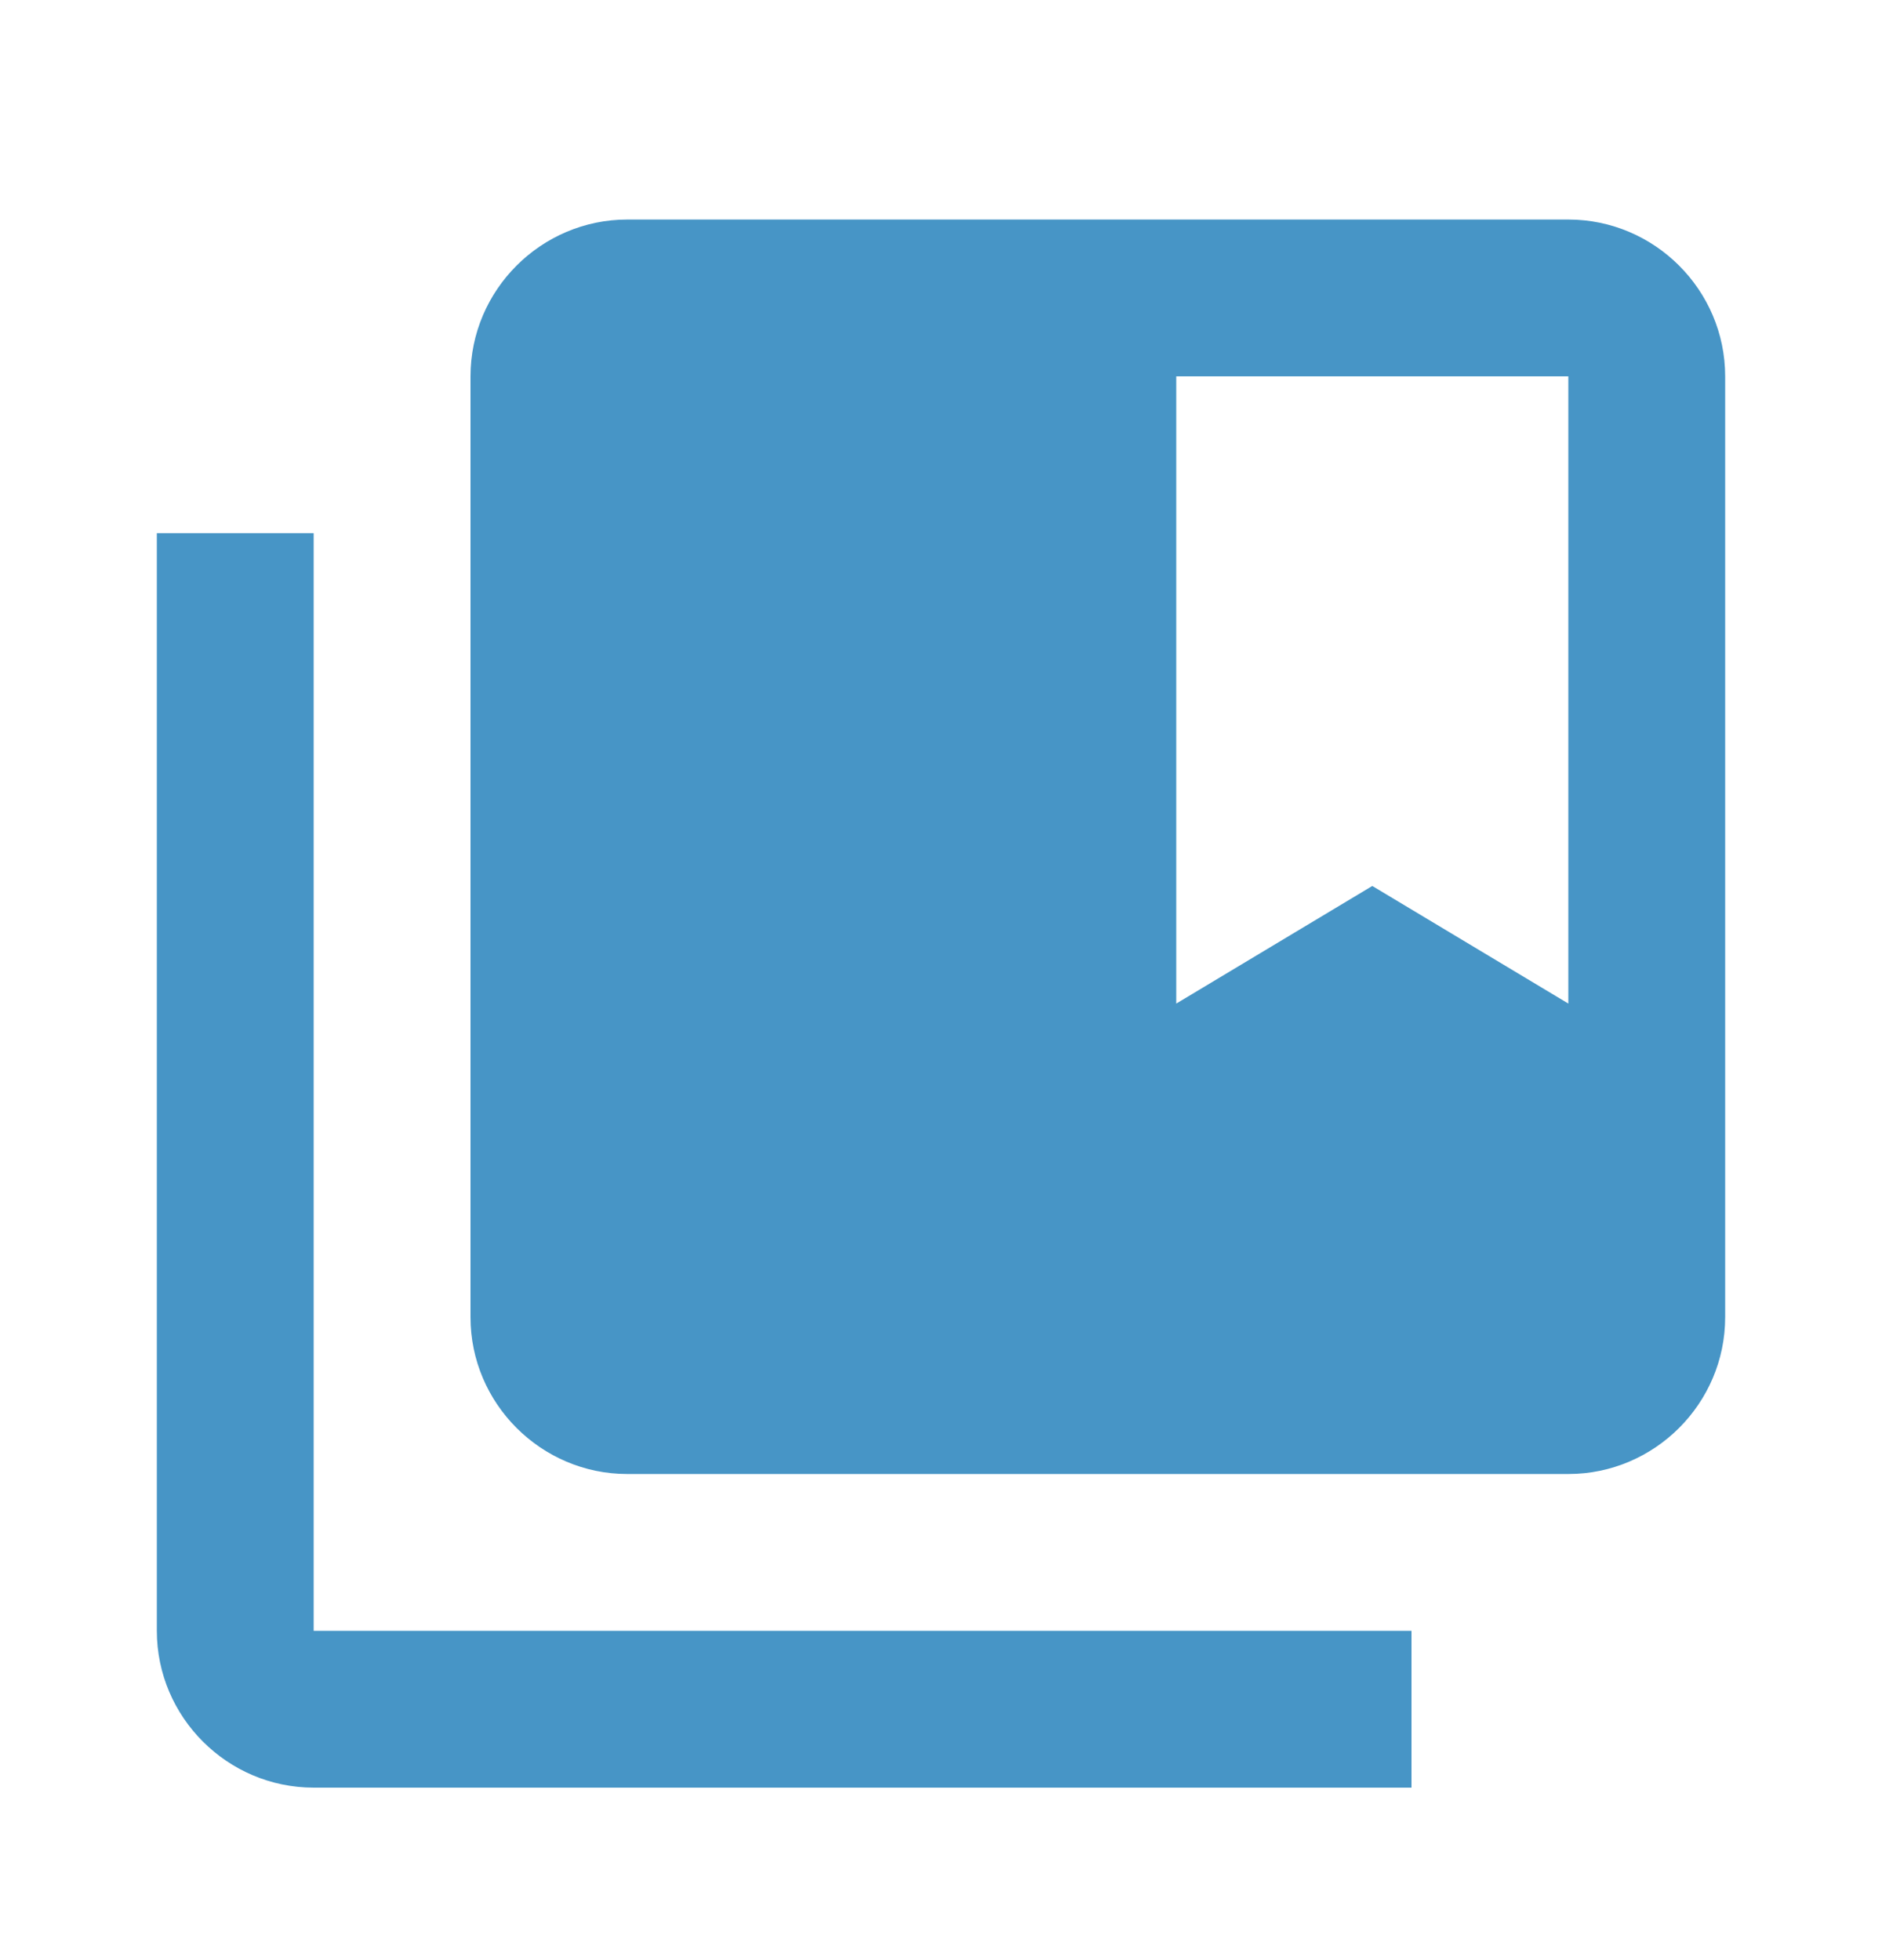 <svg width="24" height="25" viewBox="0 0 24 25" fill="none" xmlns="http://www.w3.org/2000/svg">
<g clip-path="url(#clip0_1023_42149)">
<path d="M4 6.8H2V20.8C2 21.9 2.9 22.8 4 22.8H18V20.8H4V6.8Z" fill="#4795C6"/>
<path d="M20 2.8H8C6.9 2.8 6 3.7 6 4.8V16.8C6 17.9 6.9 18.8 8 18.8H20C21.1 18.8 22 17.9 22 16.8V4.8C22 3.7 21.1 2.8 20 2.8ZM20 12.8L17.5 11.3L15 12.8V4.8H20V12.8Z" fill="#4795C6"/>
</g>
<defs>
<clipPath id="clip0_1023_42149">
<rect width="24" height="24" fill="white" transform="translate(0 0.8)"/>
</clipPath>
</defs>
</svg>
